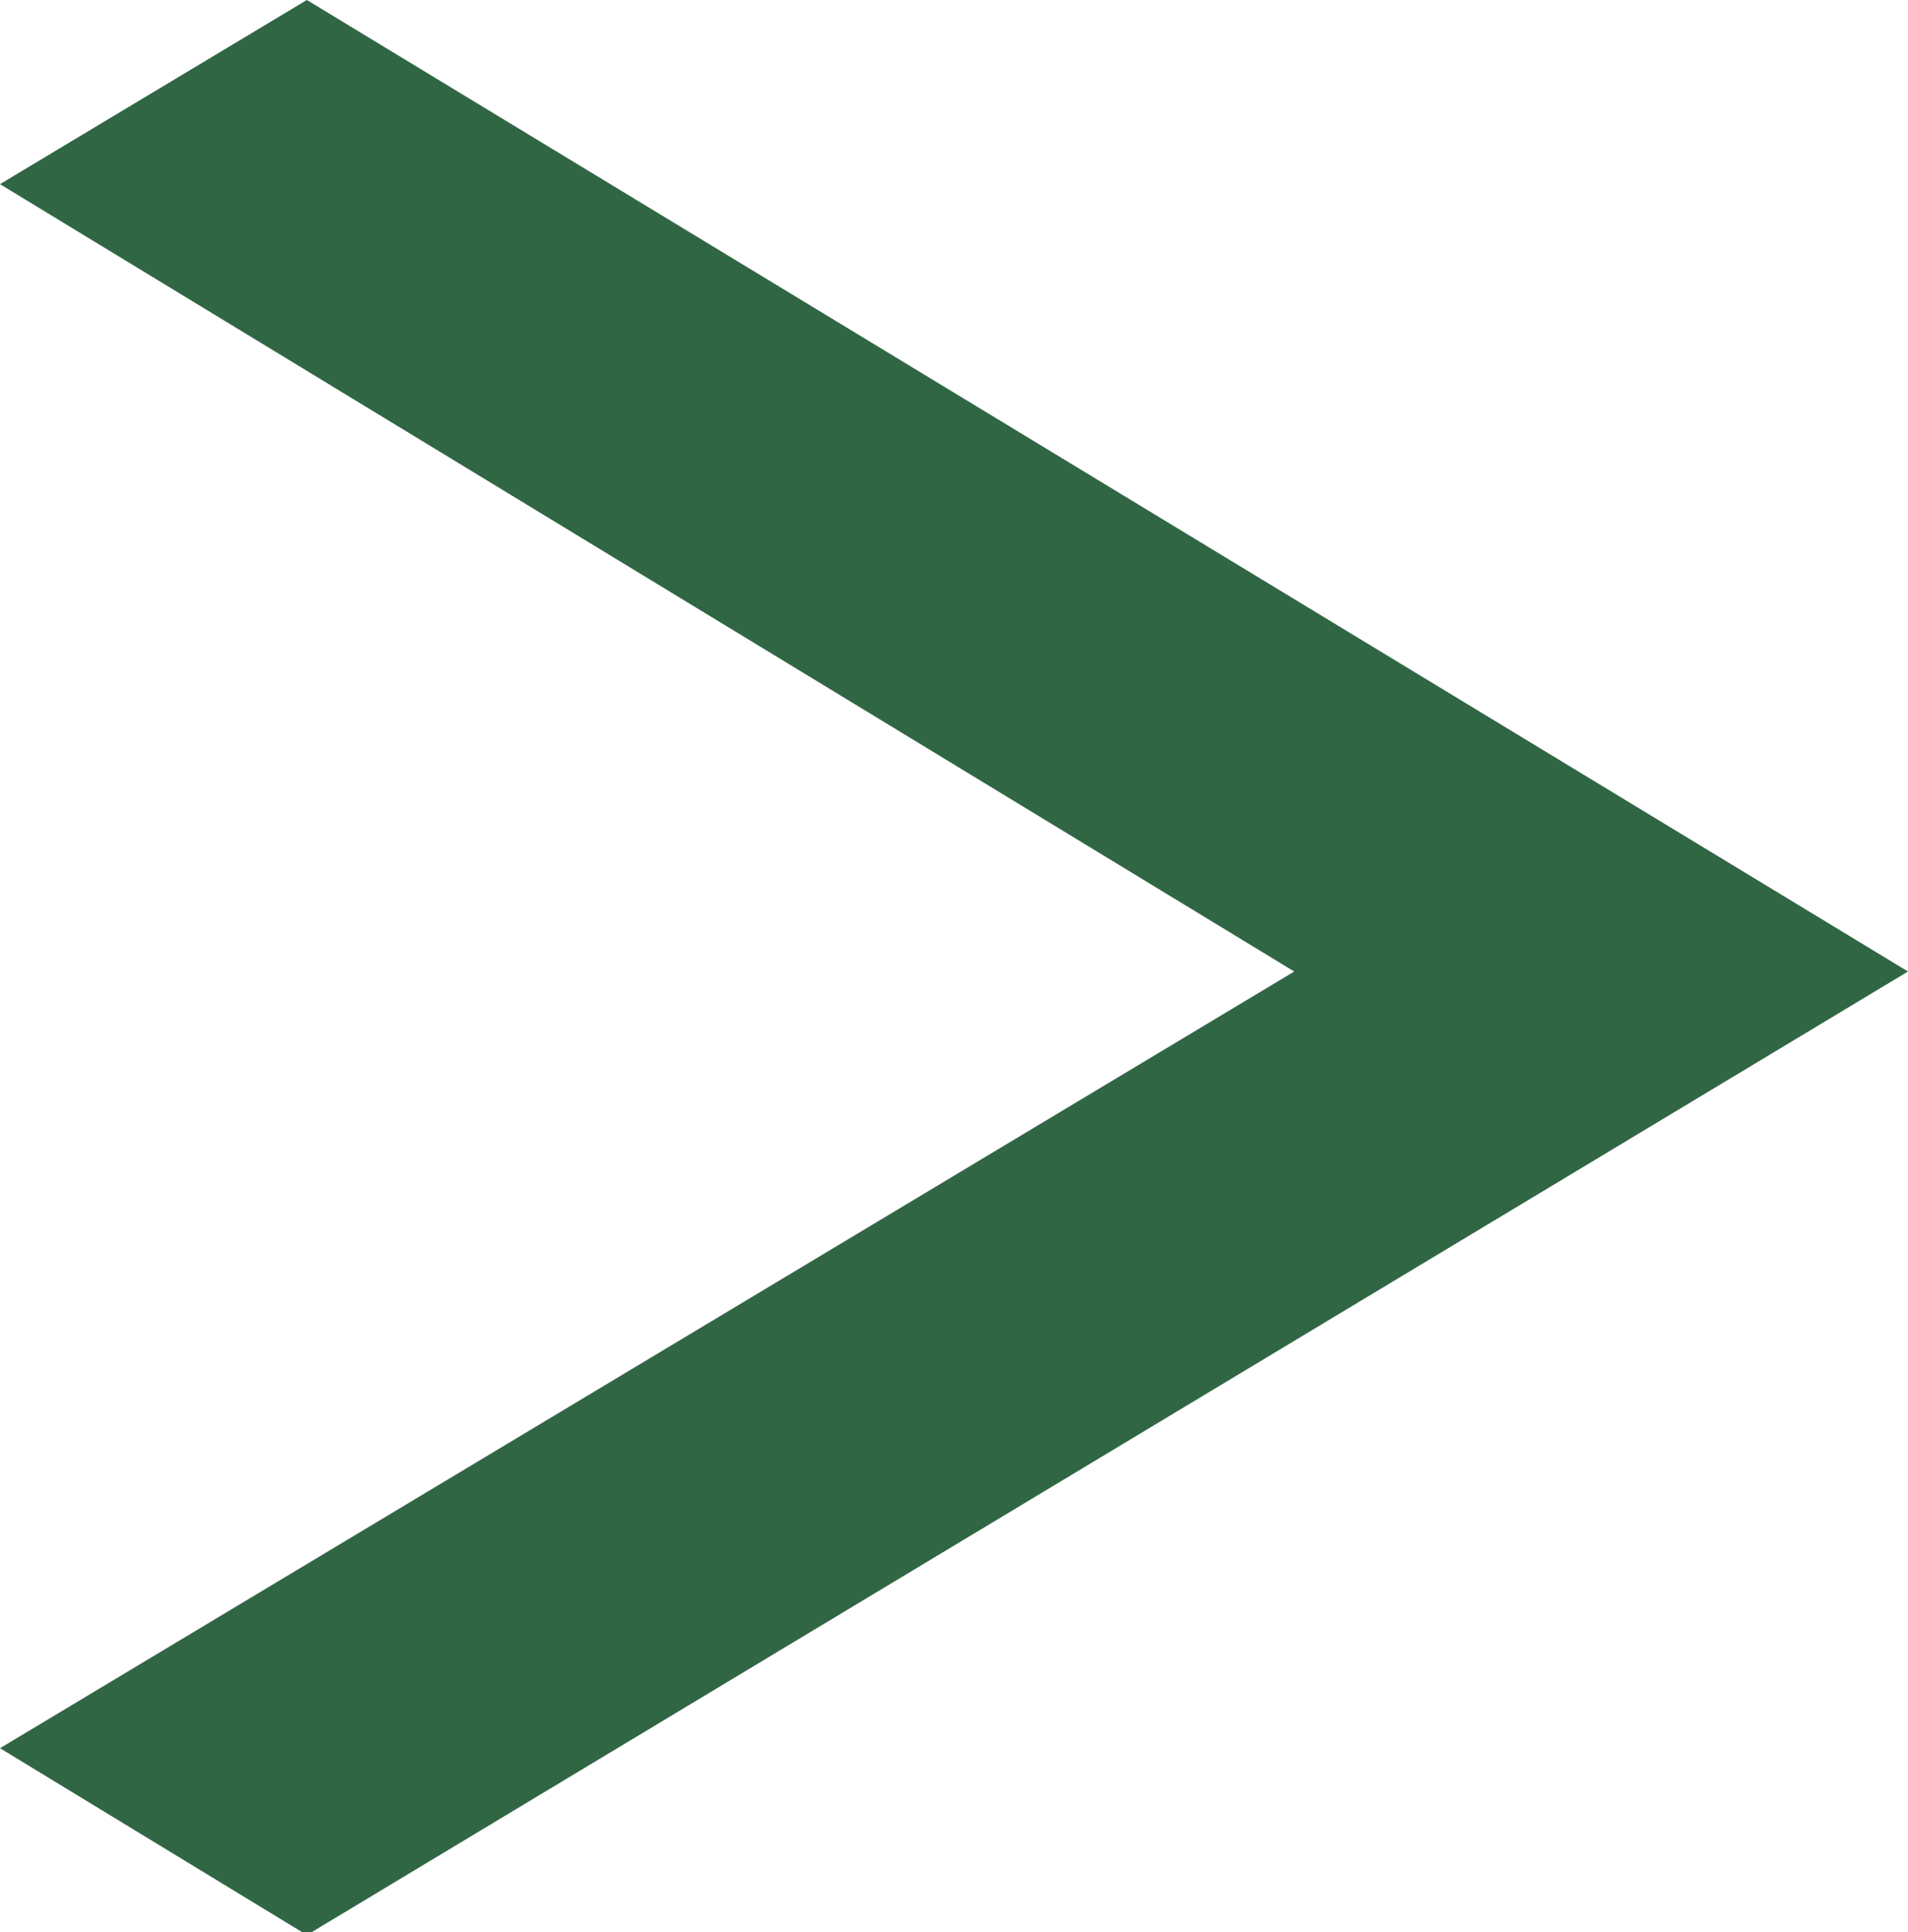 <svg xmlns="http://www.w3.org/2000/svg" viewBox="0 0 7.15 7.24"><defs><style>.cls-1{fill:#316645;}</style></defs><g id="Layer_2" data-name="Layer 2"><g id="Layer_1-2" data-name="Layer 1"><polygon class="cls-1" points="1.15 7.25 0 6.55 4.85 3.64 0 0.69 1.15 0 7.15 3.64 1.15 7.25"/></g></g></svg>